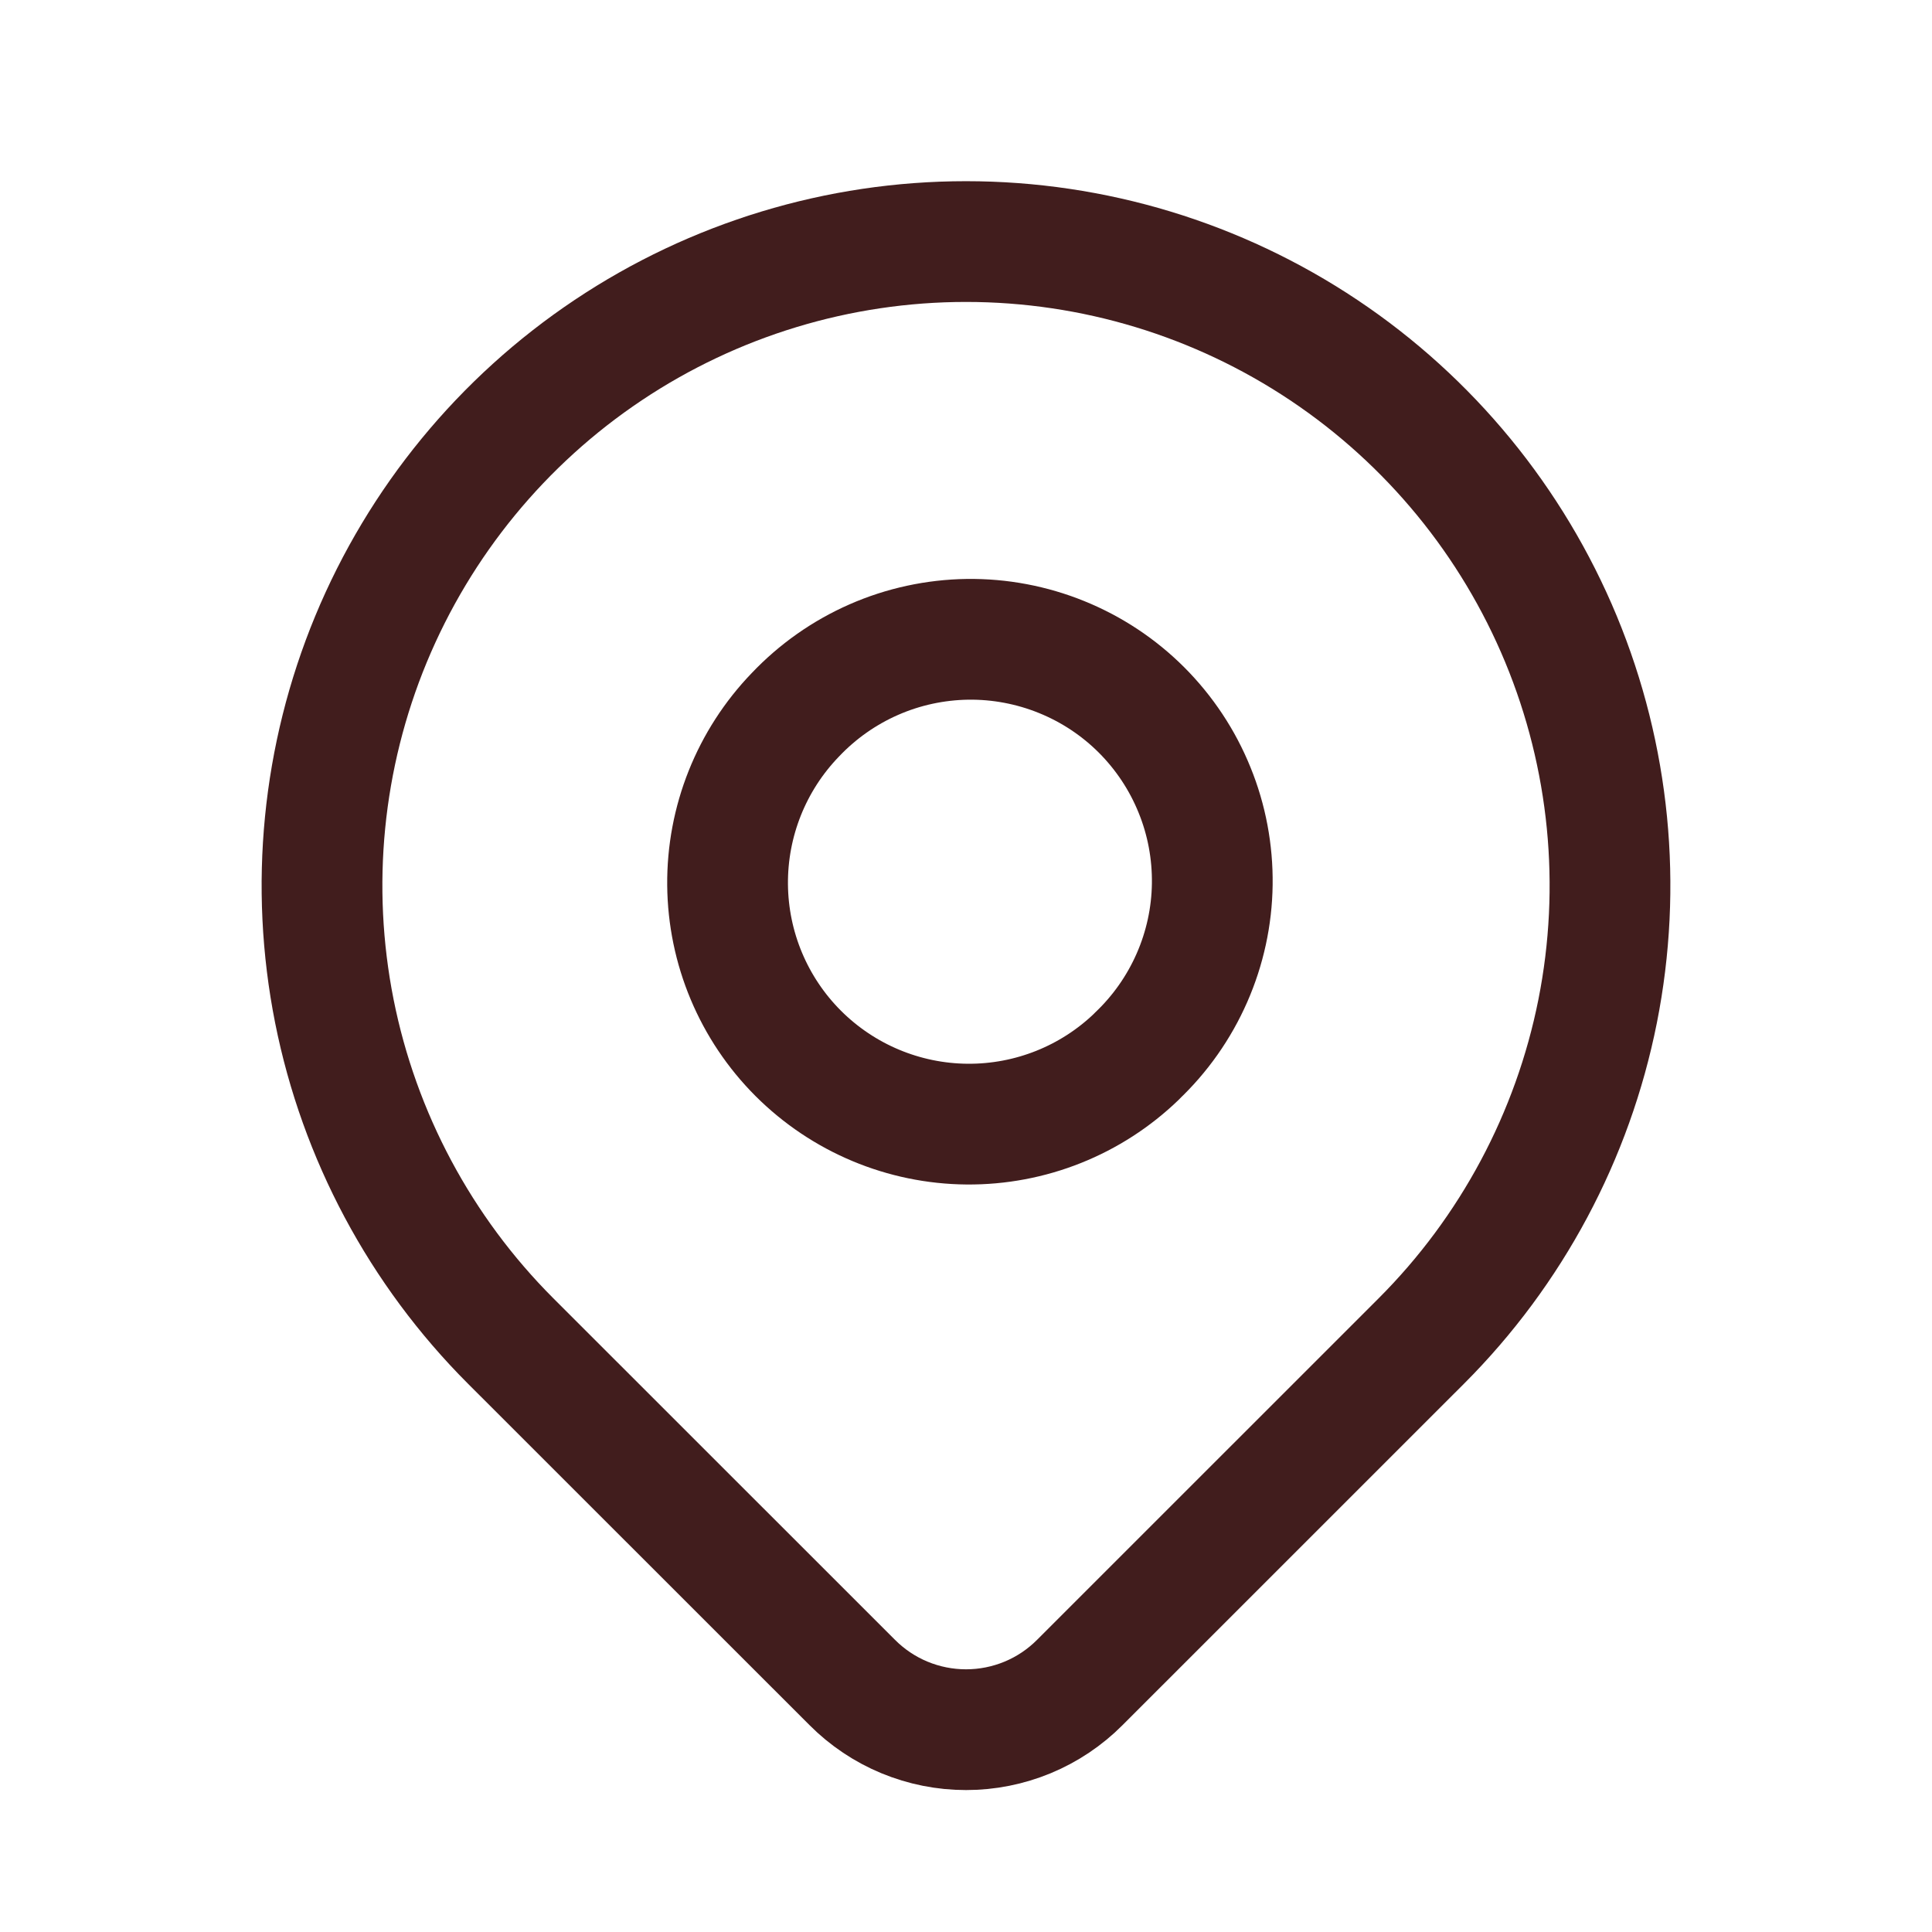 <svg width="32" height="32" viewBox="0 0 32 32" fill="none" xmlns="http://www.w3.org/2000/svg">
<g id="Frame">
<path id="Vector" d="M23.543 22.21L17.885 27.867C17.638 28.115 17.344 28.312 17.021 28.446C16.697 28.58 16.351 28.649 16.001 28.649C15.65 28.649 15.304 28.58 14.98 28.446C14.657 28.312 14.363 28.115 14.116 27.867L8.457 22.21C6.966 20.718 5.95 18.817 5.538 16.748C5.127 14.679 5.338 12.535 6.145 10.586C6.953 8.637 8.32 6.971 10.074 5.799C11.828 4.627 13.89 4.001 16 4.001C18.11 4.001 20.172 4.627 21.926 5.799C23.68 6.971 25.047 8.637 25.855 10.586C26.662 12.535 26.873 14.679 26.462 16.748C26.05 18.817 25.034 20.718 23.543 22.21Z" stroke="#411D1D" stroke-width="2" stroke-linecap="round" stroke-linejoin="round"/>
<path id="Vector_2" d="M18.828 17.495C19.216 17.128 19.527 16.686 19.742 16.196C19.957 15.707 20.072 15.179 20.079 14.645C20.086 14.11 19.987 13.579 19.785 13.084C19.584 12.588 19.286 12.139 18.908 11.76C18.53 11.382 18.08 11.084 17.584 10.883C17.089 10.682 16.558 10.582 16.024 10.589C15.489 10.597 14.961 10.711 14.472 10.926C13.982 11.141 13.541 11.452 13.173 11.84C12.445 12.595 12.042 13.605 12.051 14.654C12.06 15.703 12.48 16.706 13.222 17.448C13.964 18.189 14.967 18.61 16.016 18.619C17.065 18.628 18.075 18.225 18.829 17.496L18.828 17.495Z" stroke="#411D1D" stroke-width="2" stroke-linecap="round" stroke-linejoin="round"/>
</g>
</svg>

